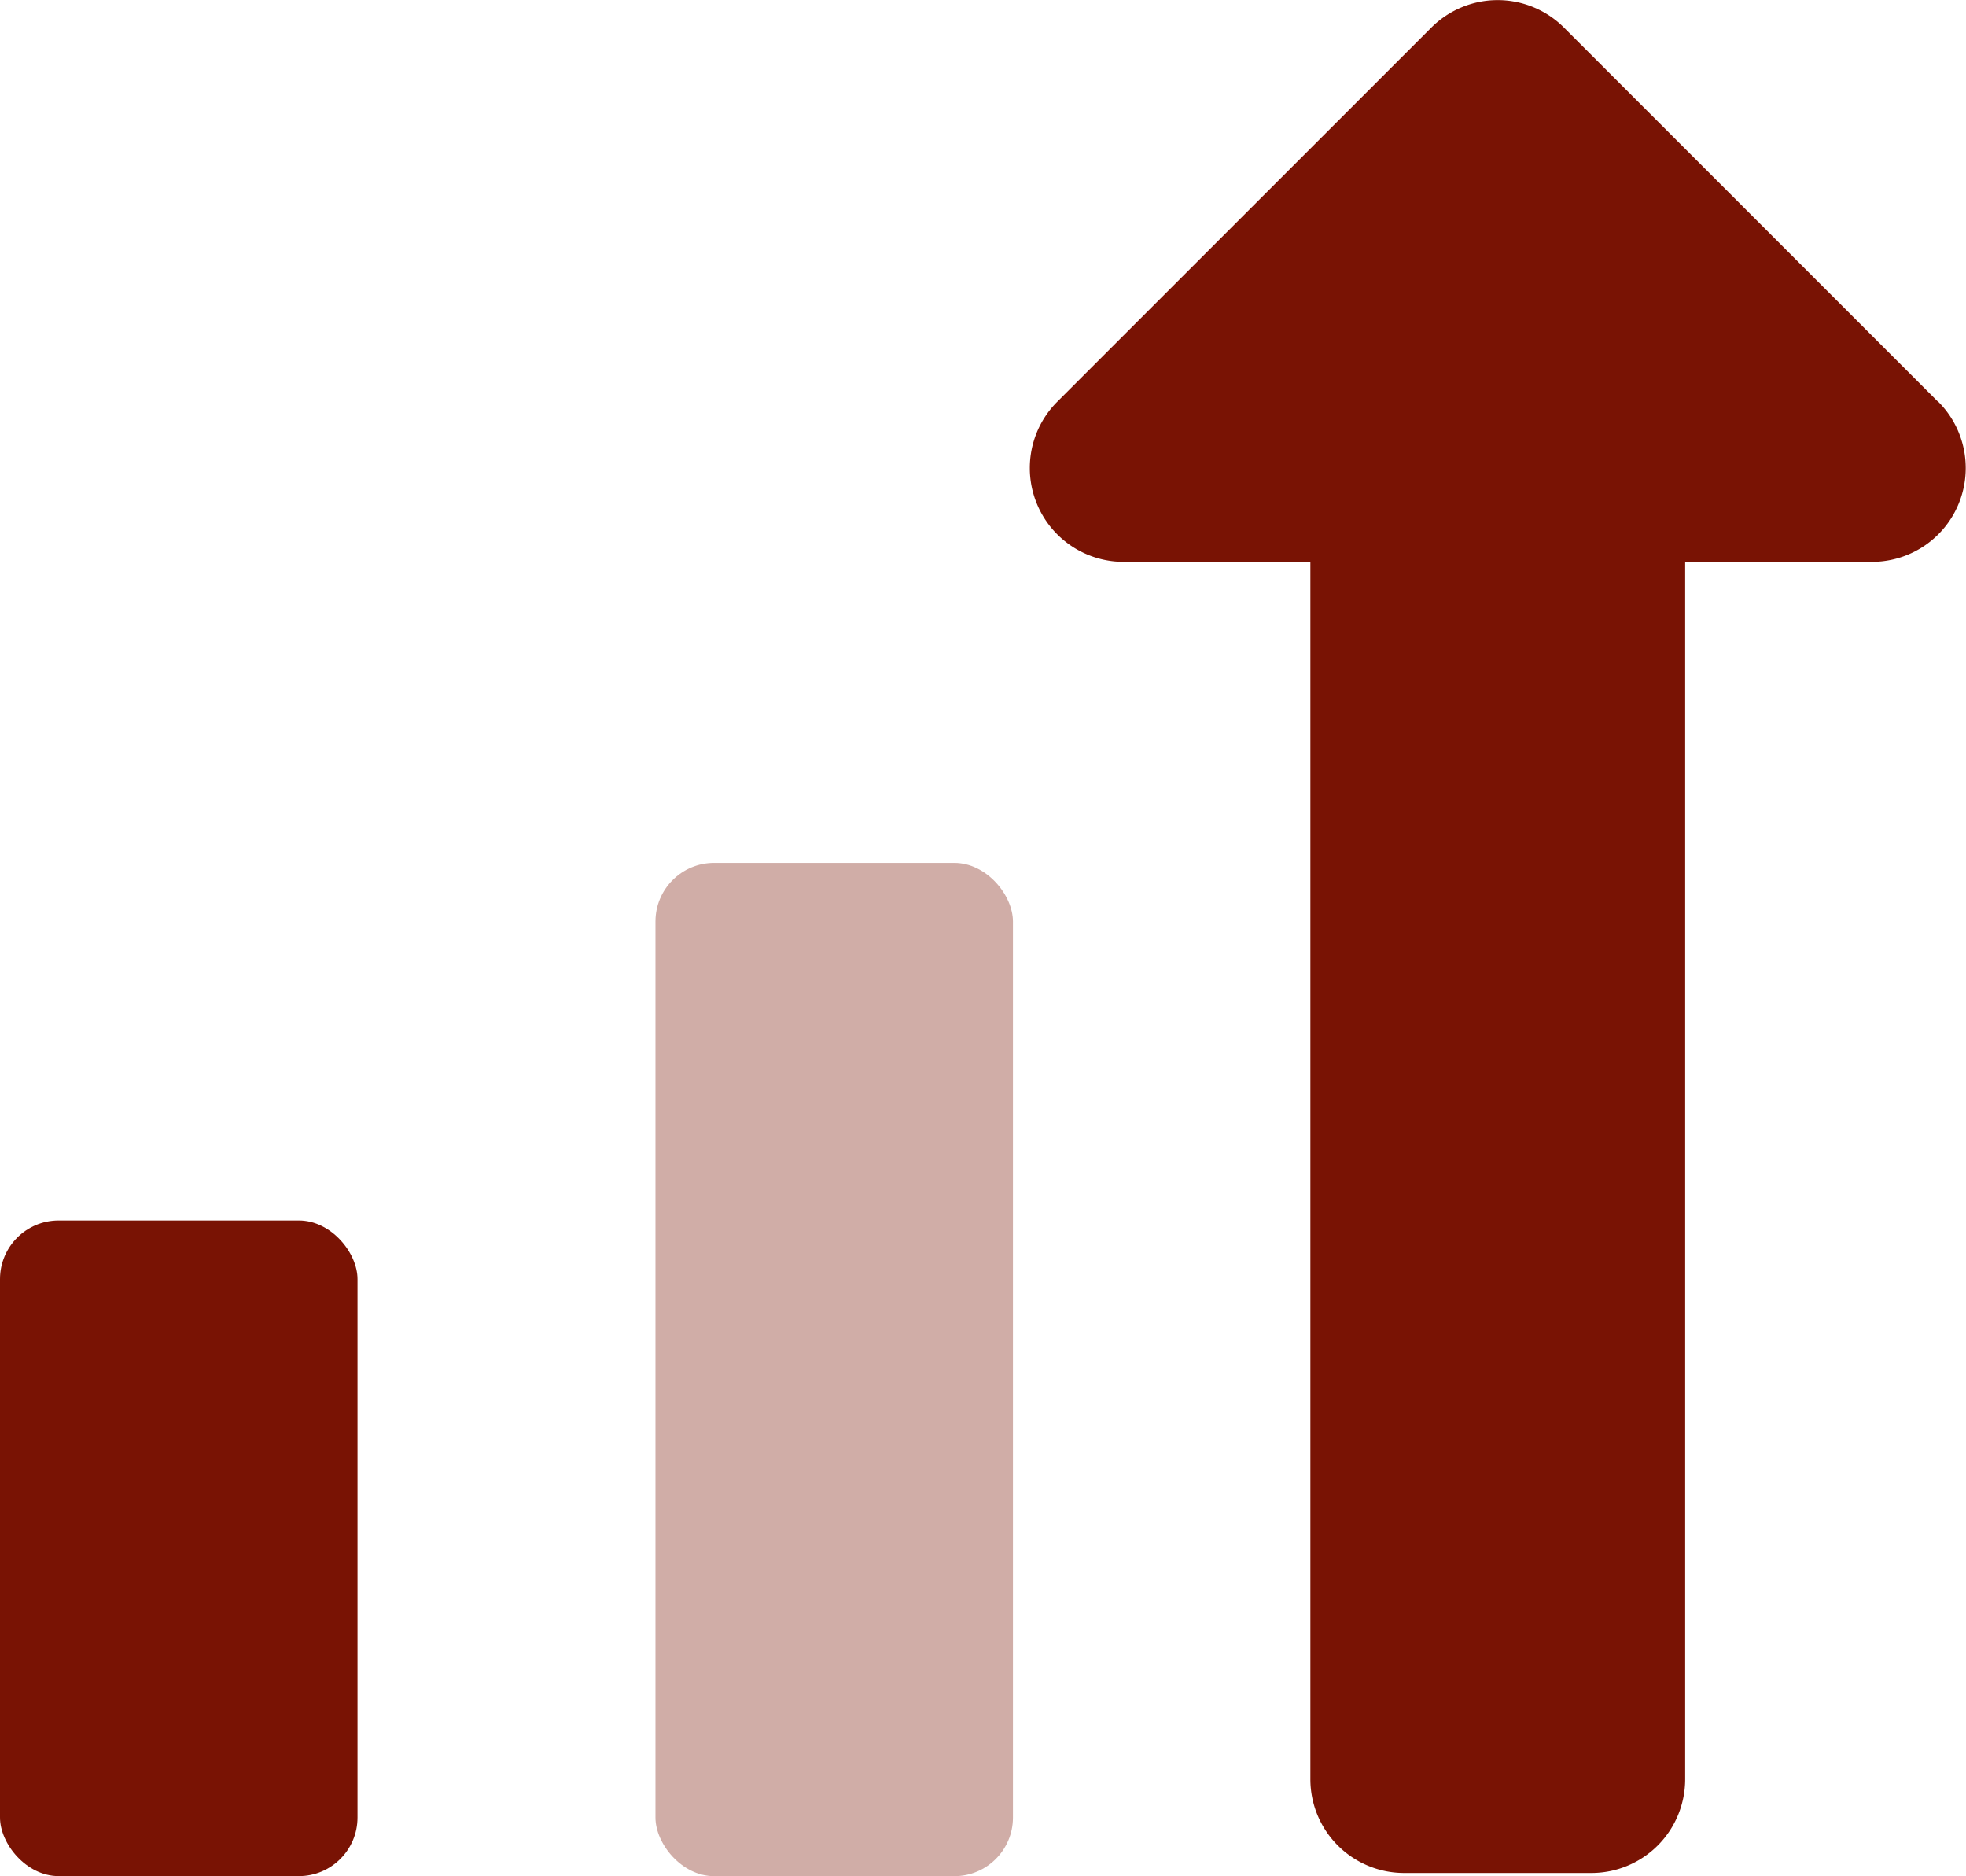 <svg xmlns="http://www.w3.org/2000/svg" width="33.54" height="32" viewBox="0 0 33.54 32"><defs><style>.a{fill:#791304;}.b{opacity:0.35;}</style></defs><g transform="translate(-282 -335)"><g transform="translate(299.568 335)"><path class="a" d="M308.5,341.857l-6.389-6.389a1.6,1.6,0,0,0-2.258,0l-6.389,6.389a1.6,1.6,0,0,0,1.129,2.726h3.194v20.763a1.6,1.6,0,0,0,1.6,1.6h3.194a1.6,1.6,0,0,0,1.6-1.6V344.583h3.194a1.6,1.6,0,0,0,1.129-2.726Z" transform="translate(-293 -335)"/></g><g class="b" transform="translate(293.182 349.718)"><rect class="a" width="6.099" height="17.282" rx="1" transform="translate(0 0)"/></g><g transform="translate(282 355.817)"><rect class="a" width="6.099" height="11.182" rx="1" transform="translate(0 0)"/></g></g></svg>